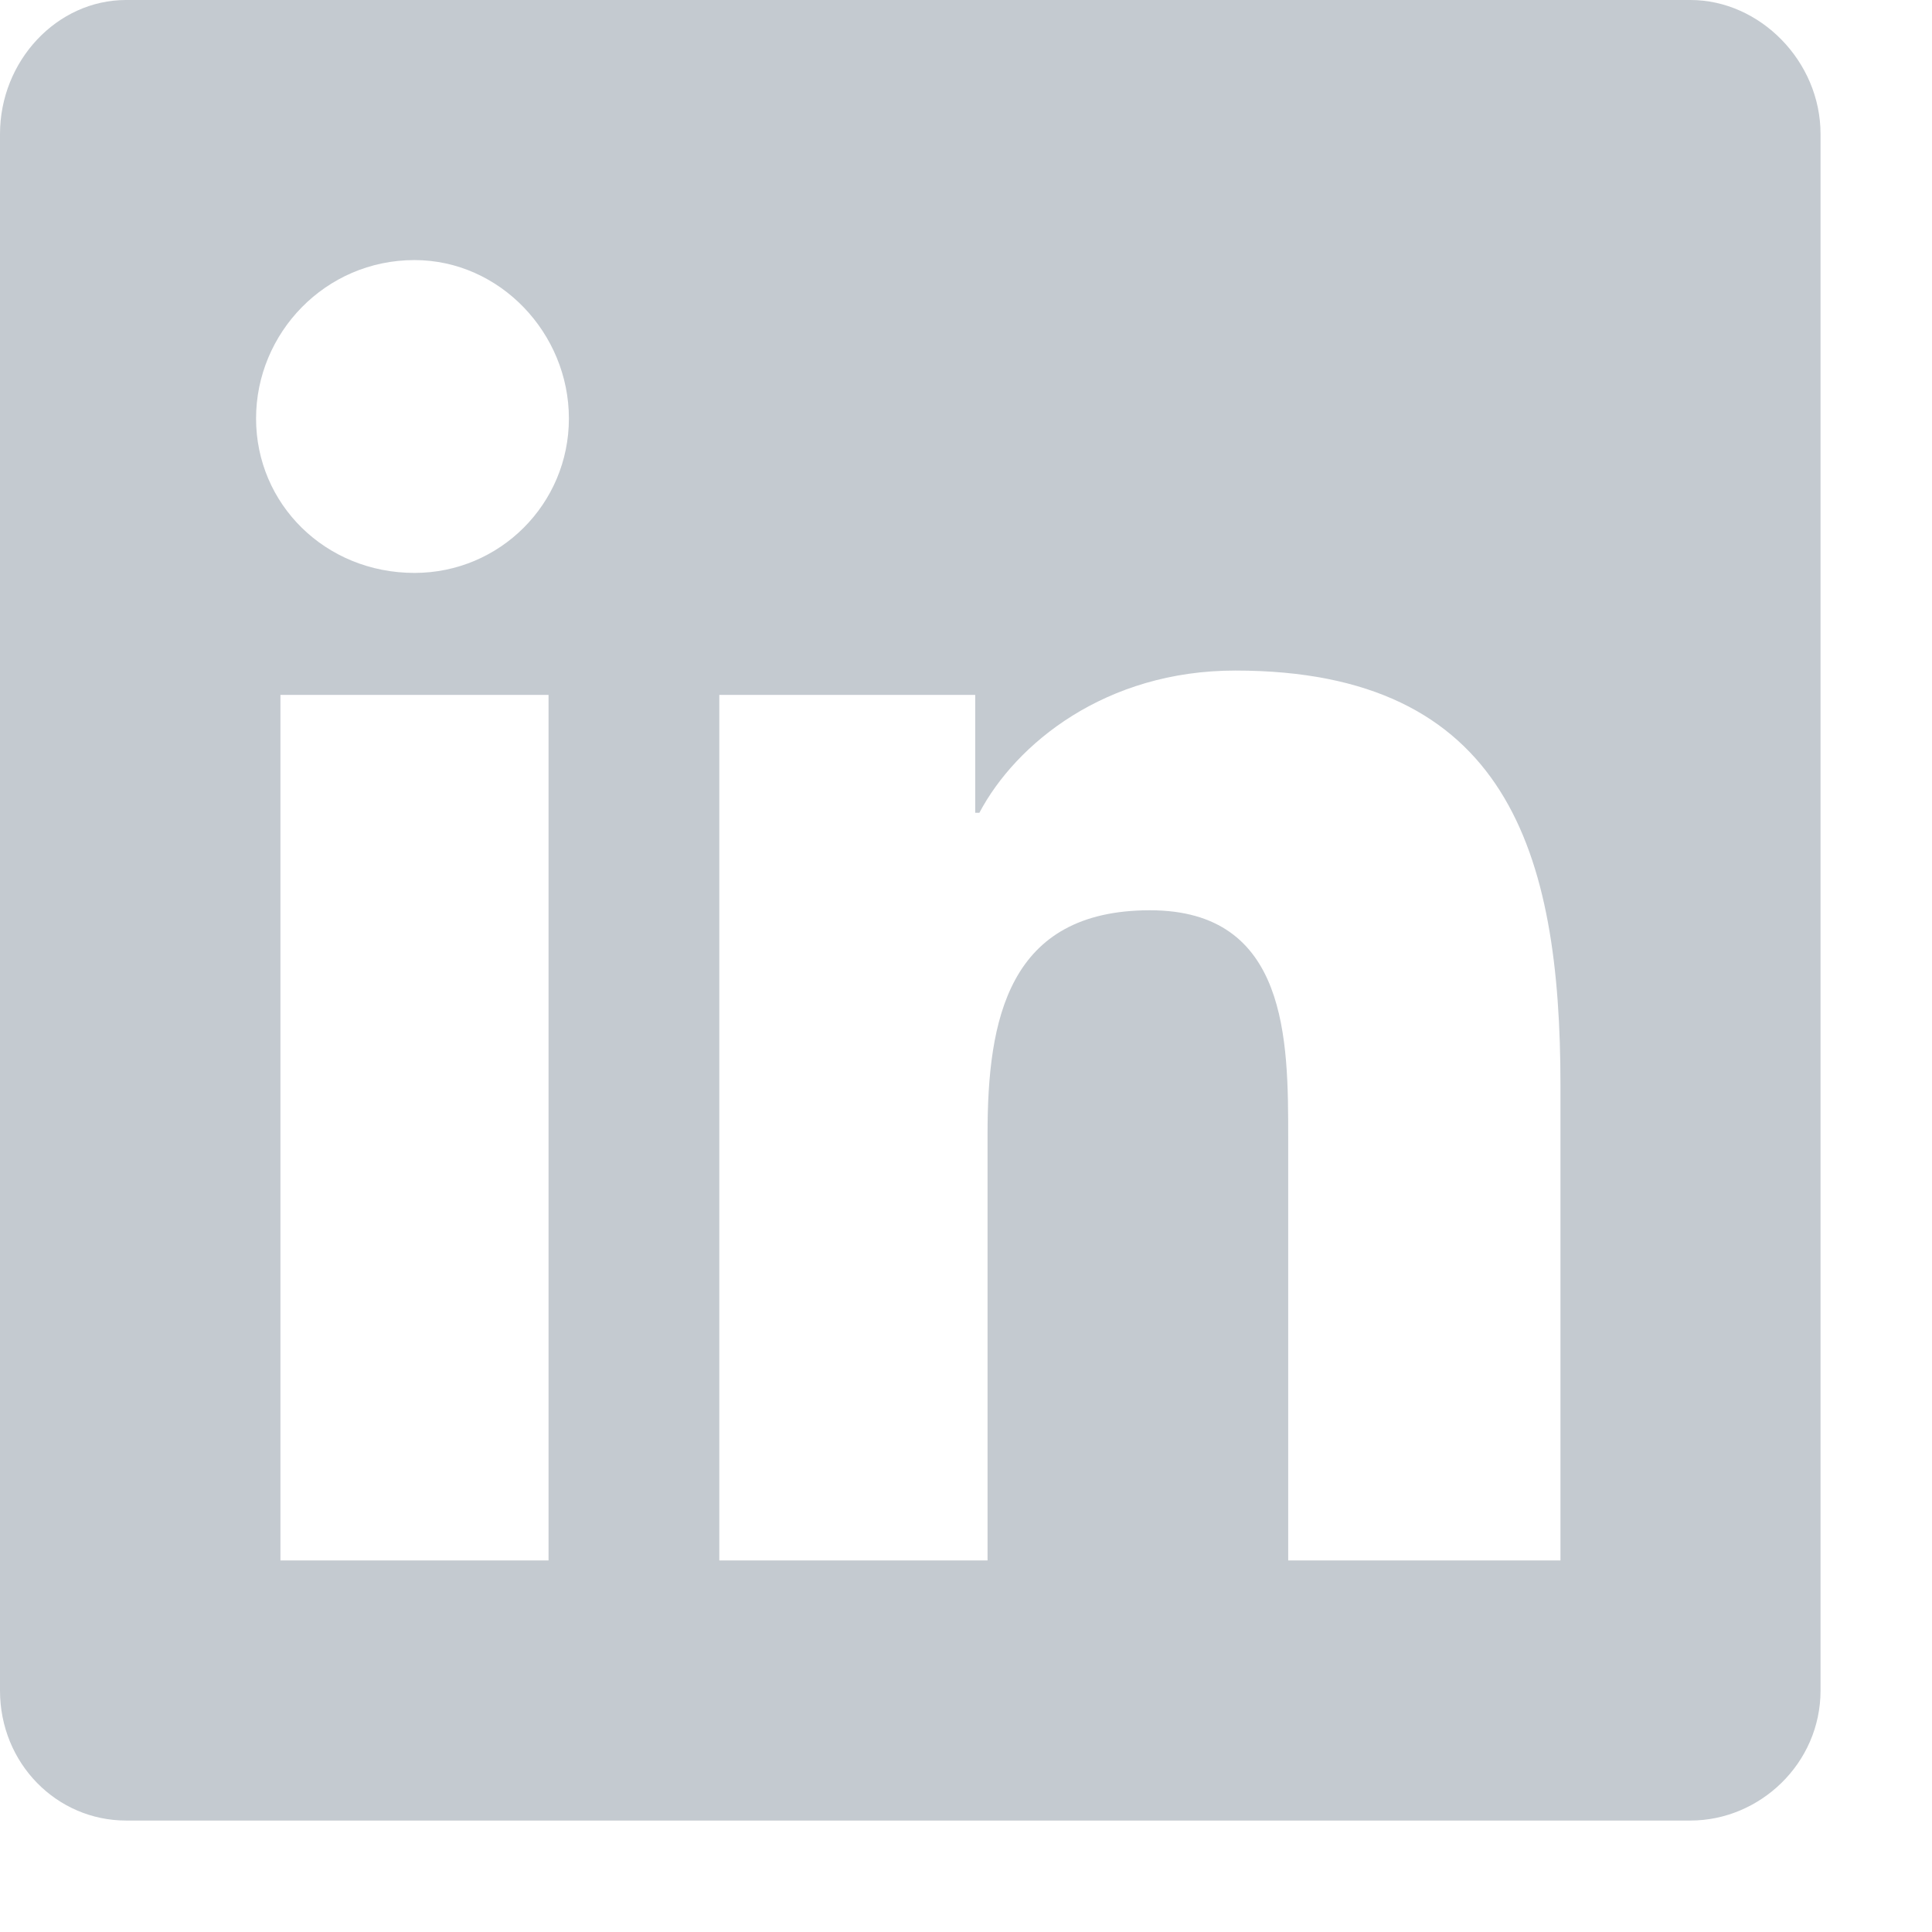 <svg width="13" height="13" viewBox="0 0 13 13" fill="none" xmlns="http://www.w3.org/2000/svg">
<path d="M11.375 0C11.84 0 12.25 0.41 12.25 0.902V11.375C12.25 11.867 11.84 12.25 11.375 12.25H0.848C0.383 12.25 0 11.867 0 11.375V0.902C0 0.41 0.383 0 0.848 0H11.375ZM3.691 10.5V4.676H1.887V10.5H3.691ZM2.789 3.855C3.363 3.855 3.828 3.391 3.828 2.816C3.828 2.242 3.363 1.75 2.789 1.75C2.188 1.75 1.723 2.242 1.723 2.816C1.723 3.391 2.188 3.855 2.789 3.855ZM10.5 10.5V7.301C10.5 5.742 10.145 4.512 8.312 4.512C7.438 4.512 6.836 5.004 6.59 5.469H6.562V4.676H4.84V10.5H6.645V7.629C6.645 6.863 6.781 6.125 7.738 6.125C8.668 6.125 8.668 7 8.668 7.656V10.5H10.5Z" fill="#C4CAD0"/>
</svg>
